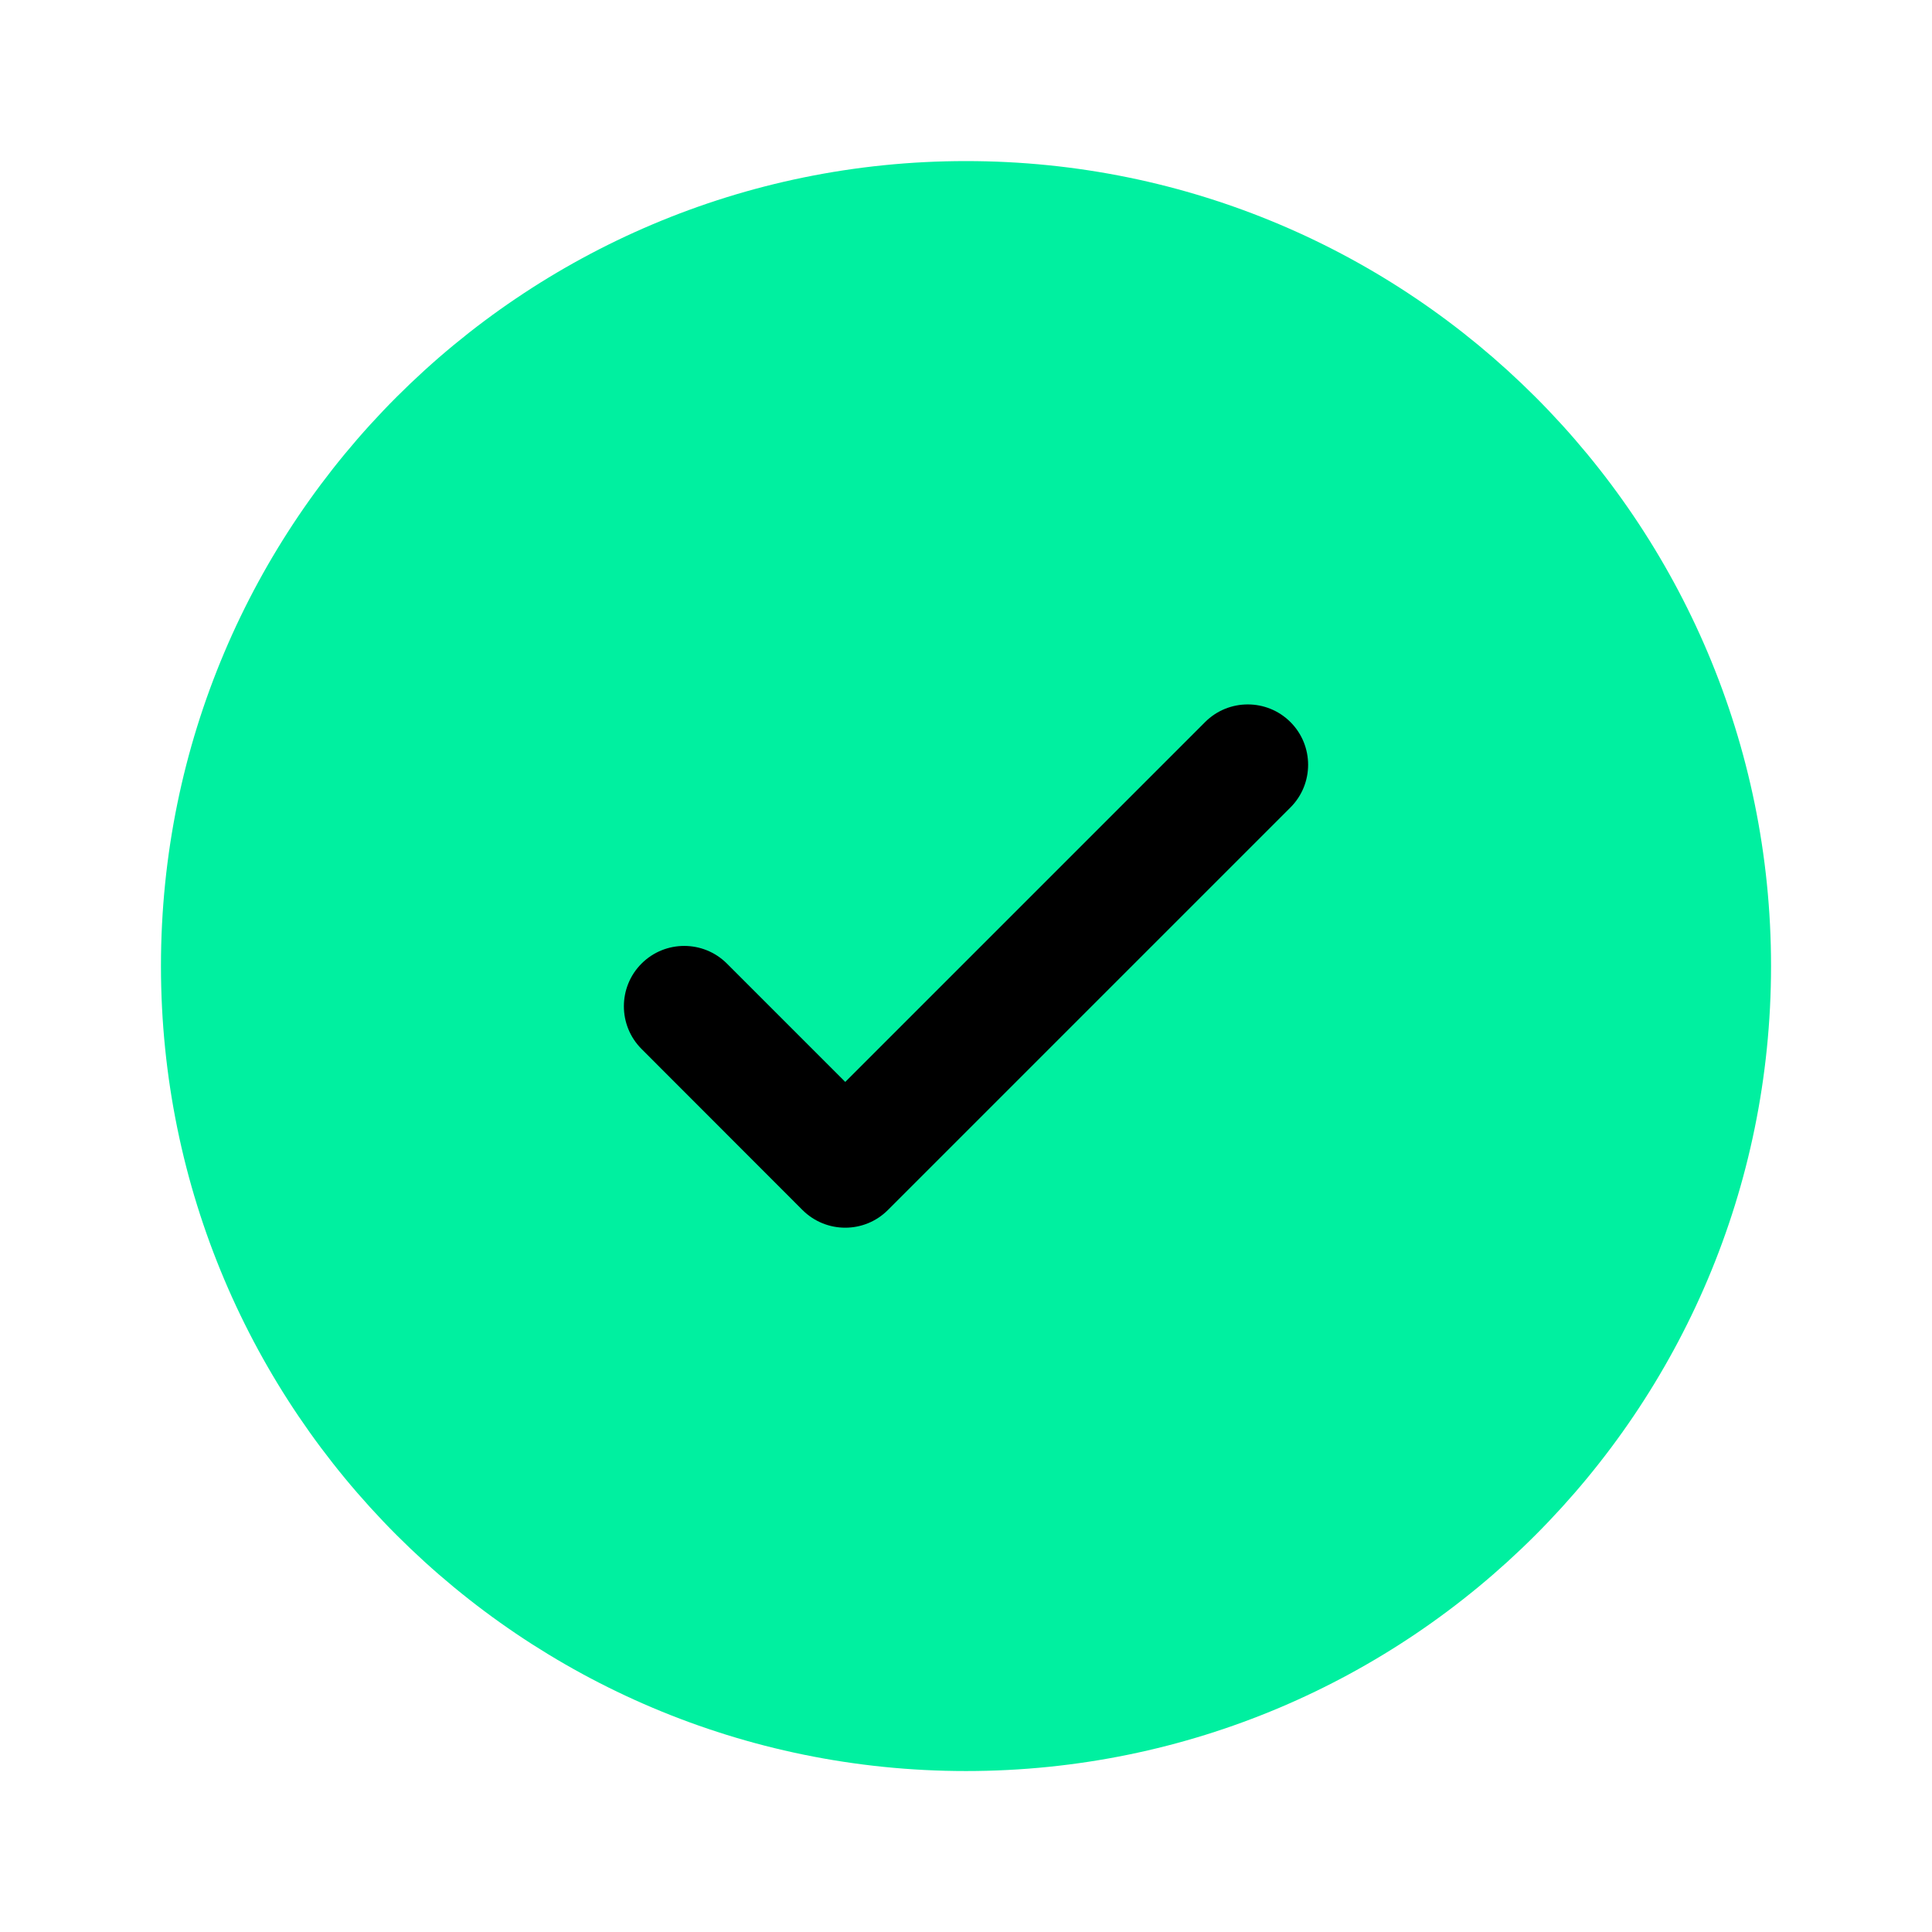 <svg width="16" height="16" viewBox="0 0 16 16" fill="none" xmlns="http://www.w3.org/2000/svg">
<path d="M14.667 8C14.667 11.682 11.682 14.667 8 14.667C4.318 14.667 1.333 11.682 1.333 8C1.333 4.318 4.318 1.334 8 1.334C11.682 1.334 14.667 4.318 14.667 8Z" fill="#00F0A0"/>
<path d="M10.687 5.98C10.882 6.175 10.882 6.492 10.687 6.687L7.353 10.021C7.158 10.216 6.842 10.216 6.646 10.021L5.313 8.687C5.118 8.492 5.118 8.175 5.313 7.98C5.508 7.785 5.825 7.785 6.02 7.98L7 8.96L8.49 7.47L9.98 5.98C10.175 5.785 10.492 5.785 10.687 5.98Z" fill="black"/>
</svg>
